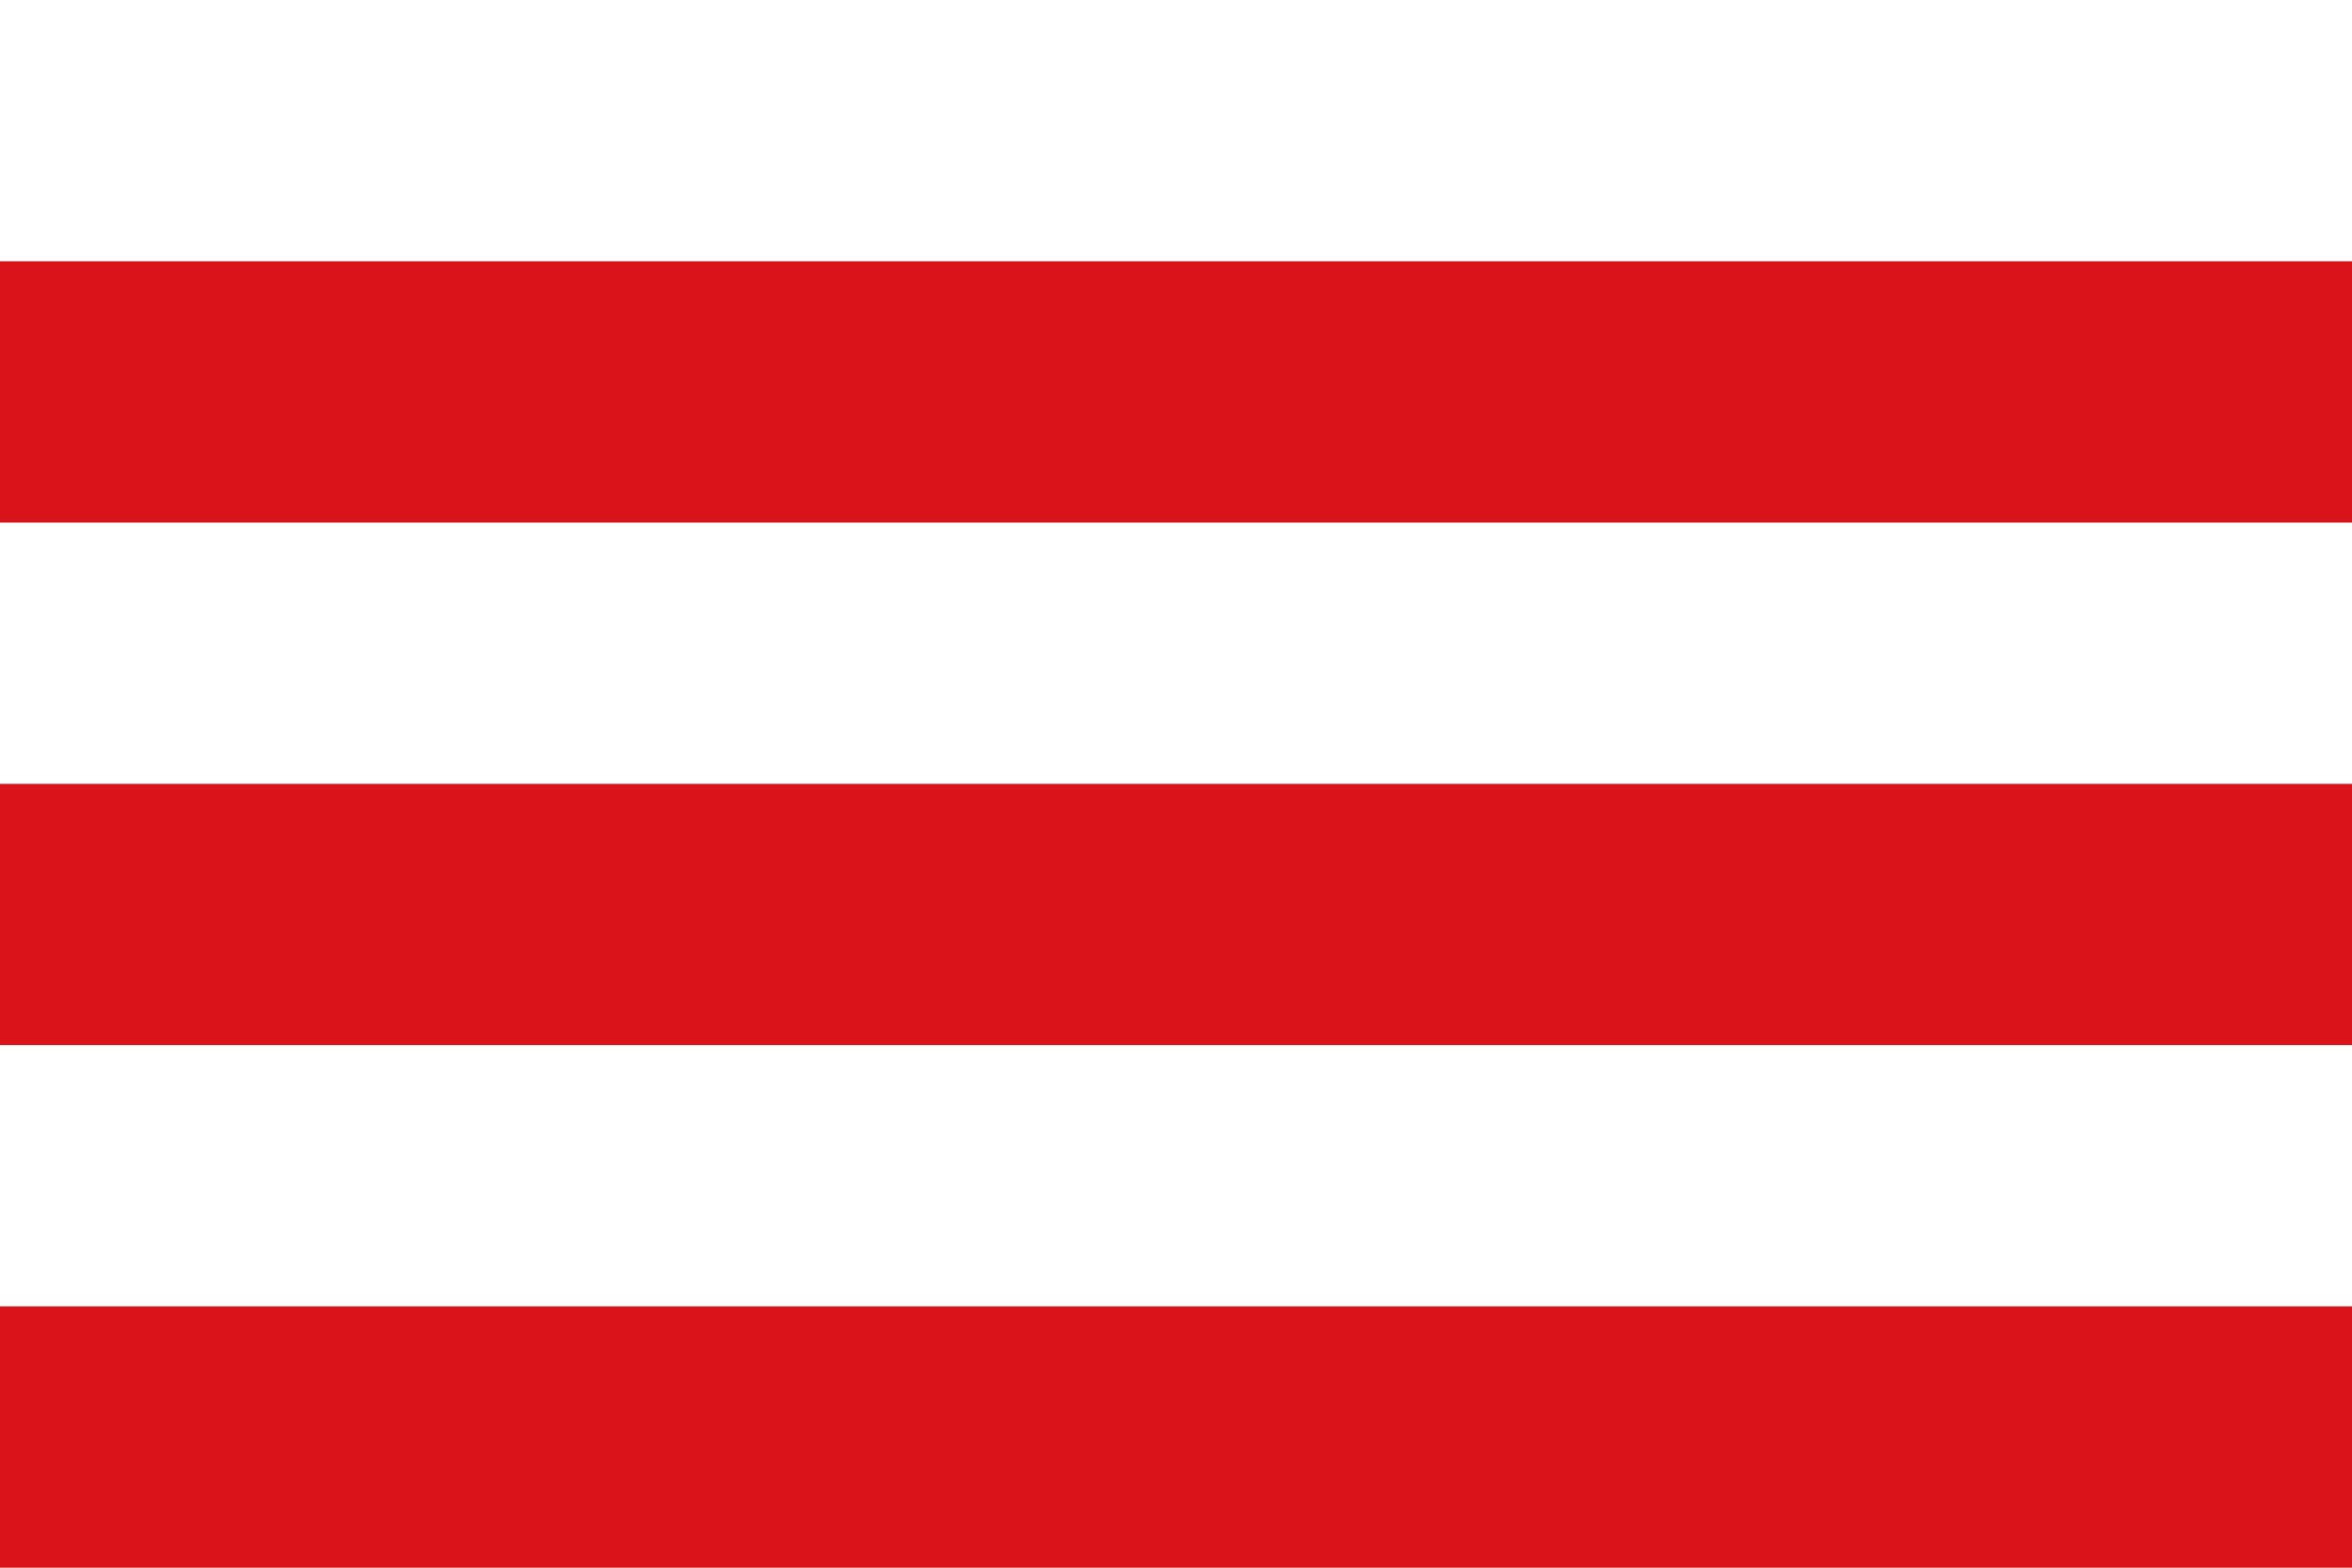 <?xml version="1.0" encoding="UTF-8"?>
<!-- Created with Inkscape (http://www.inkscape.org/) -->
<svg id="svg1" width="900" height="600" version="1.0" xmlns="http://www.w3.org/2000/svg" xmlns:cc="http://creativecommons.org/ns#" xmlns:dc="http://purl.org/dc/elements/1.1/" xmlns:rdf="http://www.w3.org/1999/02/22-rdf-syntax-ns#">
 <title id="title1">Bandera de Santa Pau</title>
 <rect id="rect1" width="900" height="600" style="fill-rule:evenodd;fill:#ffffff"/>
 <path id="path2" d="m-0 500v100h900v-100z" style="fill:#da121a"/>
 <path id="path3" d="m-0 300v100h900v-100z" style="fill:#da121a"/>
 <path id="rect4" d="m-0 100v100h900v-100z" style="fill:#da121a"/>
</svg>
